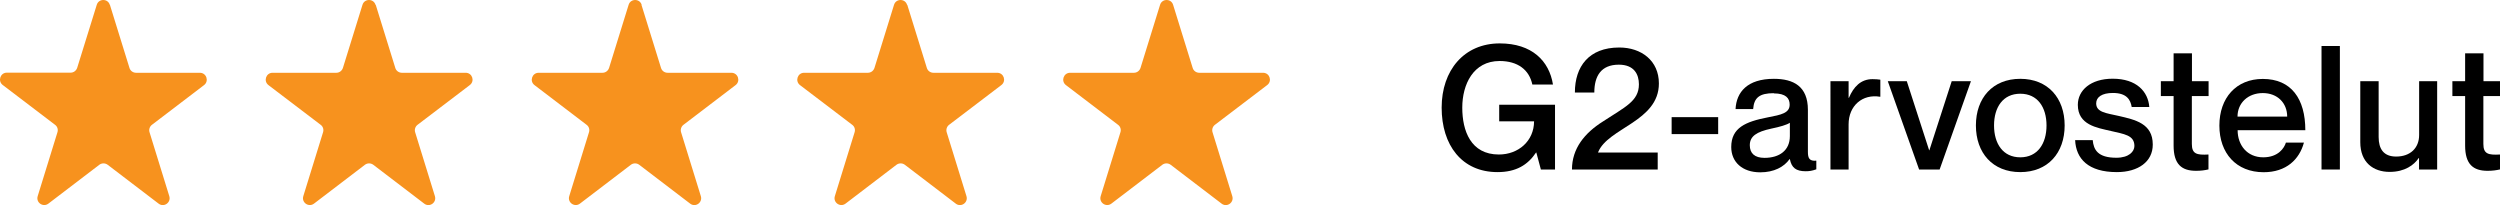 <?xml version="1.0" encoding="UTF-8"?>
<svg id="Layer_2" data-name="Layer 2" xmlns="http://www.w3.org/2000/svg" width="231.54" height="19" viewBox="0 0 231.54 19">
  <g id="Layer_1-2" data-name="Layer 1">
    <g id="Glyph_3" data-name="Glyph 3">
      <path d="M10.18.45l1.81,5.84c.08.27.33.45.61.45h5.91c.61,0,.87.77.39,1.14l-4.83,3.68c-.21.16-.3.44-.22.69l1.83,5.92c.18.59-.5,1.07-.99.69l-4.72-3.6c-.23-.17-.54-.17-.77,0l-4.72,3.6c-.49.37-1.17-.1-.99-.69l1.83-5.92c.08-.25,0-.53-.22-.69L.25,7.87c-.48-.37-.22-1.14.38-1.14h5.91c.28,0,.52-.18.61-.45L8.96.45c.18-.6,1.03-.6,1.21,0Z" style="fill: #f7921e;"/>
      <path d="M34.8.45l1.81,5.84c.08.27.33.45.61.45h5.91c.61,0,.87.77.38,1.14l-4.84,3.68c-.21.16-.3.44-.22.69l1.83,5.92c.18.59-.5,1.07-.99.69l-4.72-3.6c-.23-.17-.54-.17-.77,0l-4.72,3.6c-.49.37-1.17-.1-.99-.69l1.83-5.92c.08-.25,0-.53-.22-.69l-4.84-3.68c-.48-.37-.22-1.14.38-1.14h5.91c.28,0,.52-.18.61-.45l1.81-5.84c.18-.6,1.03-.6,1.21,0Z" style="fill: #f7921e;"/>
      <path d="M59.41.45l1.81,5.84c.08.27.33.45.61.45h5.91c.61,0,.87.77.39,1.14l-4.83,3.68c-.21.16-.3.44-.22.69l1.83,5.92c.18.59-.5,1.07-.99.69l-4.72-3.6c-.23-.17-.54-.17-.77,0l-4.72,3.6c-.49.37-1.17-.1-.99-.69l1.83-5.92c.08-.25,0-.53-.22-.69l-4.83-3.68c-.48-.37-.22-1.14.39-1.14h5.91c.28,0,.52-.18.61-.45l1.81-5.84c.18-.6,1.03-.6,1.21,0Z" style="fill: #f7921e;"/>
      <path d="M84.03.45l1.81,5.84c.08.27.33.45.61.45h5.91c.61,0,.87.77.38,1.14l-4.84,3.68c-.21.16-.3.44-.22.69l1.83,5.92c.18.59-.5,1.07-.99.69l-4.72-3.6c-.23-.17-.54-.17-.77,0l-4.72,3.6c-.49.37-1.17-.1-.99-.69l1.83-5.92c.08-.25,0-.53-.22-.69l-4.84-3.68c-.48-.37-.22-1.14.38-1.14h5.91c.28,0,.52-.18.61-.45l1.81-5.84c.18-.6,1.03-.6,1.21,0Z" style="fill: #f7921e;"/>
      <path d="M108.65.45l1.81,5.84c.08.27.33.45.61.45h5.91c.61,0,.87.77.38,1.14l-4.84,3.68c-.21.16-.3.44-.22.69l1.83,5.92c.18.59-.5,1.07-.99.69l-4.72-3.6c-.23-.17-.54-.17-.77,0l-4.72,3.6c-.49.37-1.17-.1-.99-.69l1.83-5.92c.08-.25,0-.53-.22-.69l-4.83-3.68c-.48-.37-.22-1.14.39-1.14h5.91c.28,0,.52-.18.61-.45l1.81-5.84c.18-.6,1.03-.6,1.21,0Z" style="fill: #f7921e;"/>
    </g>
    <g>
      <path d="M138.89,5.65c-2.45,0-3.46,2.18-3.46,4.32s.78,4.34,3.39,4.34c1.81,0,3.25-1.25,3.26-3.07h-3.23v-1.54h5.17v6h-1.31l-.42-1.57h-.03c-.77,1.15-1.84,1.81-3.57,1.81-3.31,0-5.17-2.51-5.17-5.97s2.08-5.95,5.38-5.95c2.98,0,4.58,1.62,4.93,3.81h-1.91c-.29-1.36-1.34-2.18-3.04-2.18Z"/>
      <path d="M145.86,8.56c0-2.38,1.28-4.16,4.11-4.16,2.05,0,3.67,1.22,3.67,3.33,0,3.52-4.72,4.11-5.63,6.37v.03h5.52v1.57h-7.94c0-1.95,1.17-3.38,2.87-4.45,2.03-1.34,3.33-1.87,3.33-3.44,0-.91-.43-1.82-1.86-1.82-1.65,0-2.27,1.06-2.27,2.58h-1.79Z"/>
      <path d="M159.13,10.85v1.57h-4.31v-1.57h4.31Z"/>
      <path d="M164.29,8.63c-1.34,0-1.84.42-1.92,1.47h-1.63c.08-1.57,1.09-2.8,3.55-2.8,1.81,0,3.15.69,3.15,2.87v3.89c0,.58.13.88.78.82v.8c-.38.14-.66.18-.98.18-.9,0-1.31-.32-1.47-1.12h-.03c-.51.72-1.44,1.22-2.71,1.22-1.67,0-2.69-.96-2.69-2.34,0-1.79,1.33-2.35,3.38-2.75,1.26-.24,2.03-.4,2.03-1.18,0-.59-.35-1.04-1.47-1.04ZM165.77,12.6v-1.23c-.27.19-.93.38-1.71.54-1.39.3-2,.71-2,1.54,0,.75.45,1.17,1.36,1.17,1.39,0,2.35-.69,2.35-2.02Z"/>
      <path d="M174.15,7.38v1.58h-.03c-1.62-.27-2.91.82-2.91,2.56v4.18h-1.68V7.52h1.68v1.54h.03c.43-1.02,1.1-1.73,2.18-1.73.29,0,.5.02.74.05Z"/>
      <path d="M176.6,7.52l2.07,6.4h.02l2.07-6.4h1.78l-2.9,8.18h-1.9l-2.9-8.18h1.78Z"/>
      <path d="M187.11,15.94c-2.56,0-4.11-1.78-4.11-4.32s1.55-4.32,4.11-4.32,4.11,1.78,4.11,4.32-1.55,4.32-4.11,4.32ZM187.11,14.57c1.6,0,2.43-1.26,2.43-2.95s-.83-2.94-2.43-2.94-2.43,1.25-2.43,2.94.83,2.95,2.43,2.95Z"/>
      <path d="M199.38,13.4c0,1.57-1.34,2.54-3.33,2.54-2.64,0-3.78-1.23-3.86-2.96h1.63c.08.88.46,1.63,2.19,1.63,1.17,0,1.67-.58,1.67-1.09,0-1.02-.98-1.1-2.18-1.39-1.3-.3-3.06-.56-3.06-2.42,0-1.34,1.18-2.42,3.23-2.42,2.22,0,3.28,1.2,3.39,2.62h-1.63c-.11-.64-.43-1.3-1.74-1.3-1.01,0-1.55.38-1.55.96,0,.83.91.9,2.1,1.17,1.5.35,3.14.69,3.14,2.64Z"/>
      <path d="M203,8.9v4.43c0,.93.45,1.04,1.54.98v1.38c-.34.08-.7.13-1.15.13-1.34,0-2.08-.61-2.08-2.34v-4.58h-1.18v-1.38h1.18v-2.58h1.7v2.58h1.54v1.38h-1.54Z"/>
      <path d="M211.7,13.21h1.68c-.42,1.55-1.63,2.74-3.73,2.74-2.54,0-4.1-1.76-4.1-4.32s1.55-4.32,4.02-4.32c2.64,0,3.94,1.84,3.94,4.75h-6.27c0,1.38.88,2.51,2.37,2.51,1.39,0,1.95-.86,2.1-1.36ZM207.24,10.8h4.59c0-1.26-.9-2.18-2.26-2.18s-2.34.91-2.34,2.18Z"/>
      <path d="M216.71,4.26v11.44h-1.7V4.26h1.7Z"/>
      <path d="M225.72,7.52v8.18h-1.68v-1.06h-.03c-.43.64-1.28,1.28-2.69,1.28-1.52,0-2.72-.88-2.72-2.75v-5.65h1.7v5.17c0,1.1.46,1.81,1.62,1.81,1.3,0,2.13-.78,2.13-2v-4.98h1.68Z"/>
      <path d="M230,8.9v4.43c0,.93.45,1.04,1.54.98v1.38c-.34.08-.7.13-1.15.13-1.34,0-2.08-.61-2.08-2.34v-4.58h-1.18v-1.38h1.18v-2.58h1.7v2.58h1.54v1.38h-1.54Z"/>
    </g>
  </g>
</svg>